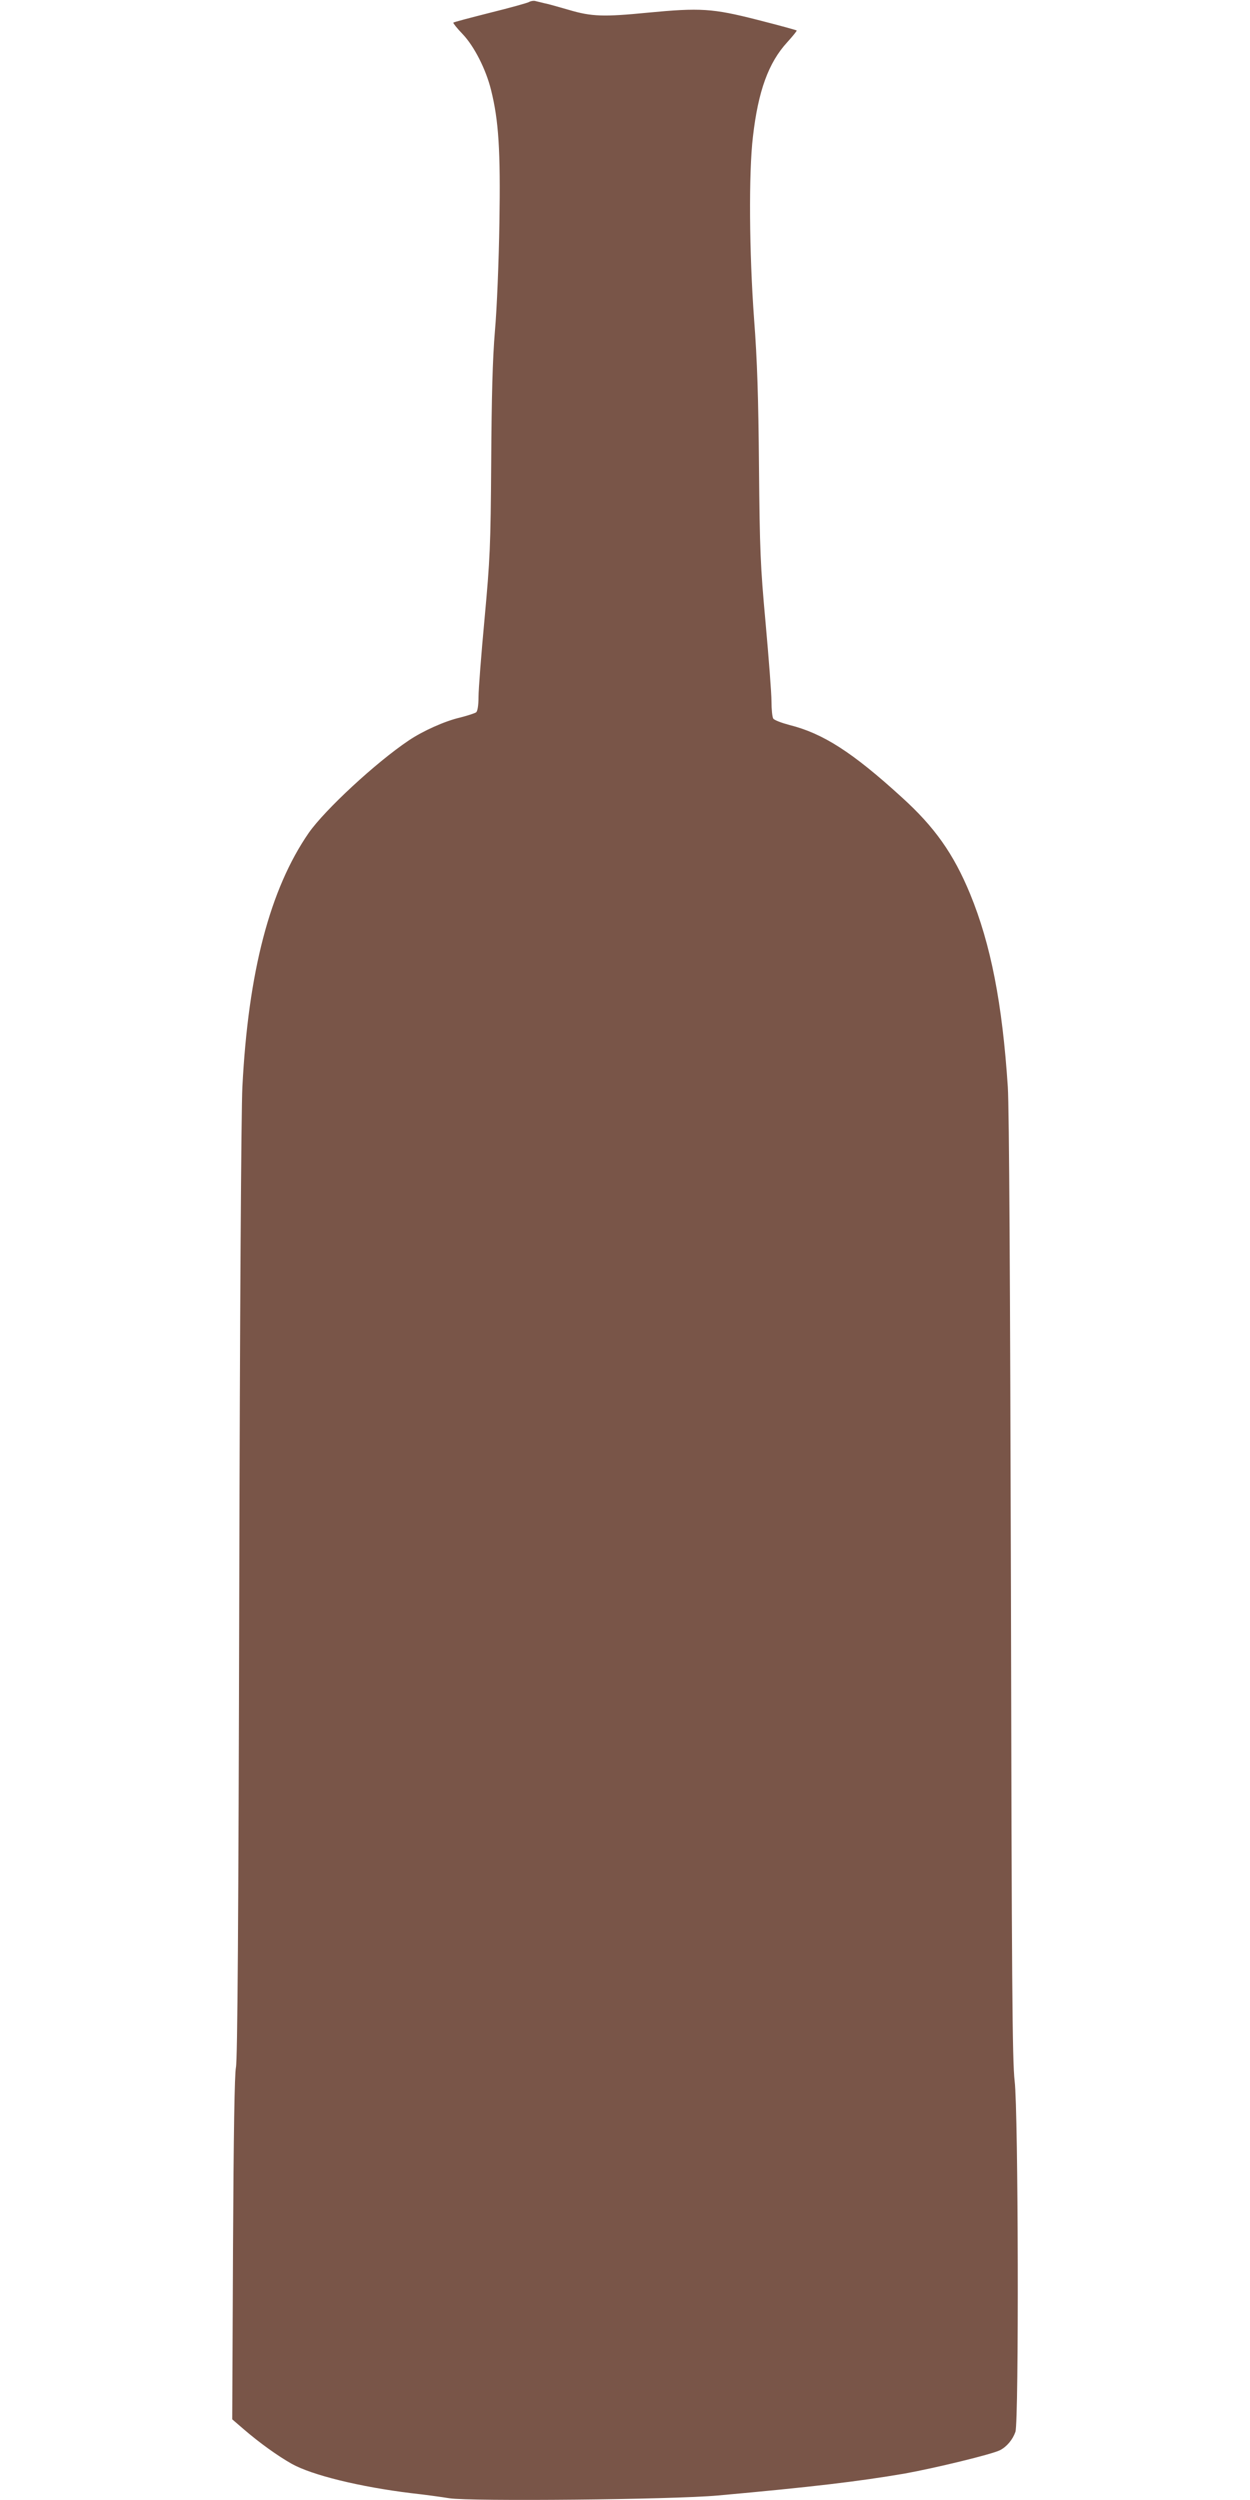 <?xml version="1.0" standalone="no"?>
<!DOCTYPE svg PUBLIC "-//W3C//DTD SVG 20010904//EN"
 "http://www.w3.org/TR/2001/REC-SVG-20010904/DTD/svg10.dtd">
<svg version="1.0" xmlns="http://www.w3.org/2000/svg"
 width="640pt" height="1280pt" viewBox="0 0 640 1280"
 preserveAspectRatio="xMidYMid meet">
<g transform="translate(0,1280) scale(0.1,-0.1)"
fill="#795548" stroke="none">
<path d="M2709 12790 c-8 -5 -98 -30 -199 -55 -102 -26 -187 -48 -189 -51 -2
-2 19 -29 48 -59 59 -62 119 -180 145 -285 39 -156 49 -308 43 -680 -3 -198
-13 -443 -23 -555 -12 -143 -17 -334 -19 -670 -3 -434 -6 -496 -34 -802 -17
-182 -31 -363 -31 -401 0 -44 -5 -73 -12 -79 -7 -5 -44 -17 -83 -27 -78 -18
-191 -69 -262 -117 -170 -114 -430 -356 -512 -473 -199 -288 -310 -712 -340
-1301 -6 -118 -13 -1176 -16 -2585 -4 -1696 -9 -2399 -17 -2435 -7 -34 -12
-334 -15 -926 l-4 -876 58 -50 c81 -70 176 -138 247 -178 104 -58 349 -118
611 -150 72 -8 159 -20 195 -26 109 -17 1145 -7 1375 14 487 44 720 72 955
112 156 28 449 99 490 120 35 18 65 54 79 94 18 55 15 1641 -4 1796 -12 101
-15 503 -19 2520 -4 1562 -9 2460 -16 2570 -28 427 -87 730 -193 988 -85 206
-182 343 -350 495 -252 230 -403 327 -575 370 -41 11 -78 25 -83 33 -5 8 -9
47 -9 88 0 41 -14 221 -30 400 -27 295 -30 371 -34 801 -3 354 -9 546 -25 755
-25 341 -28 750 -6 935 27 235 80 379 175 483 29 32 51 59 49 61 -2 2 -93 27
-203 55 -228 58 -290 62 -561 36 -224 -22 -286 -20 -401 14 -55 16 -112 32
-129 35 -16 4 -37 9 -45 11 -8 2 -22 0 -31 -5z"/>
</g>
</svg>
